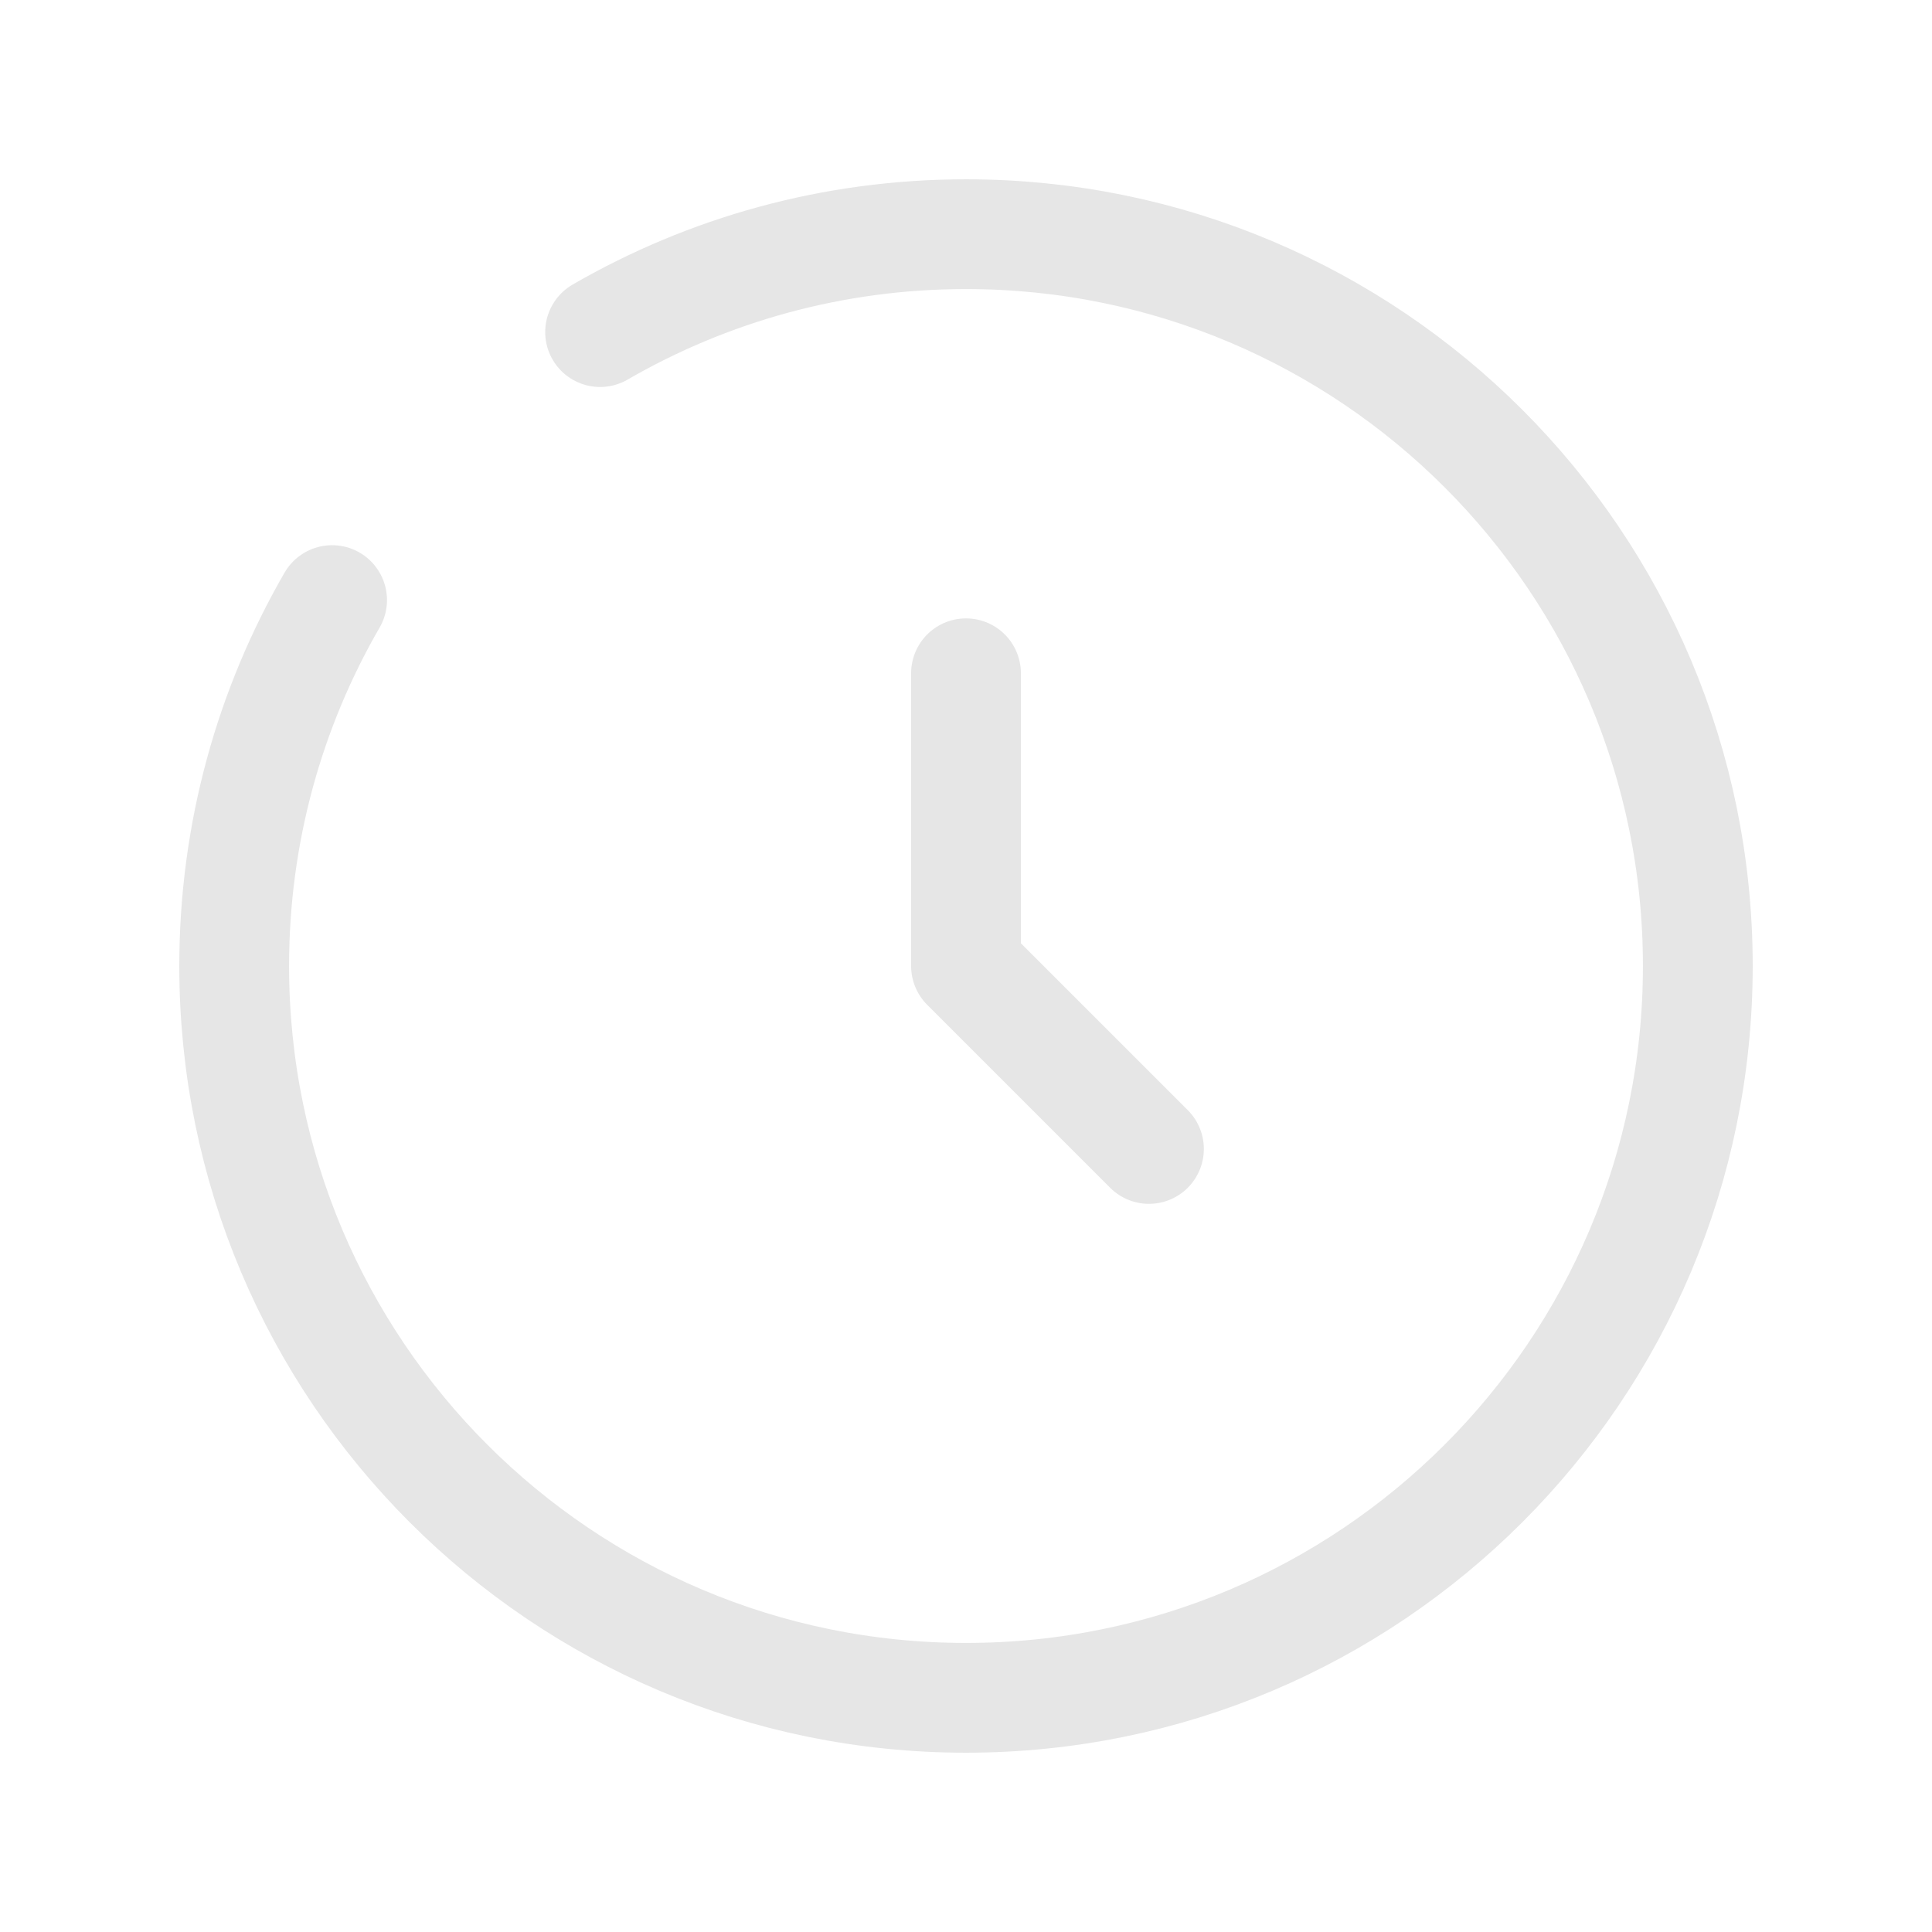 <svg xmlns="http://www.w3.org/2000/svg" fill="none" viewBox="-1.2 -1.2 26.40 26.40" height="800px" width="800px">

<g stroke-width="0" id="SVGRepo_bgCarrier"></g>

<g stroke-linejoin="round" stroke-linecap="round" id="SVGRepo_tracerCarrier"></g>

<g id="SVGRepo_iconCarrier"> <path stroke-linejoin="round" stroke-linecap="round" stroke-width="1.5" stroke="#E6E6E6" d="M12 8V12L14.5 14.5"></path> <path stroke-linecap="round" stroke-width="1.5" stroke="#E6E6E6" d="M7 3.338C8.471 2.487 10.179 2 12 2C17.523 2 22 6.477 22 12C22 17.523 17.523 22 12 22C6.477 22 2 17.523 2 12C2 10.179 2.487 8.471 3.338 7"></path> </g>

</svg>